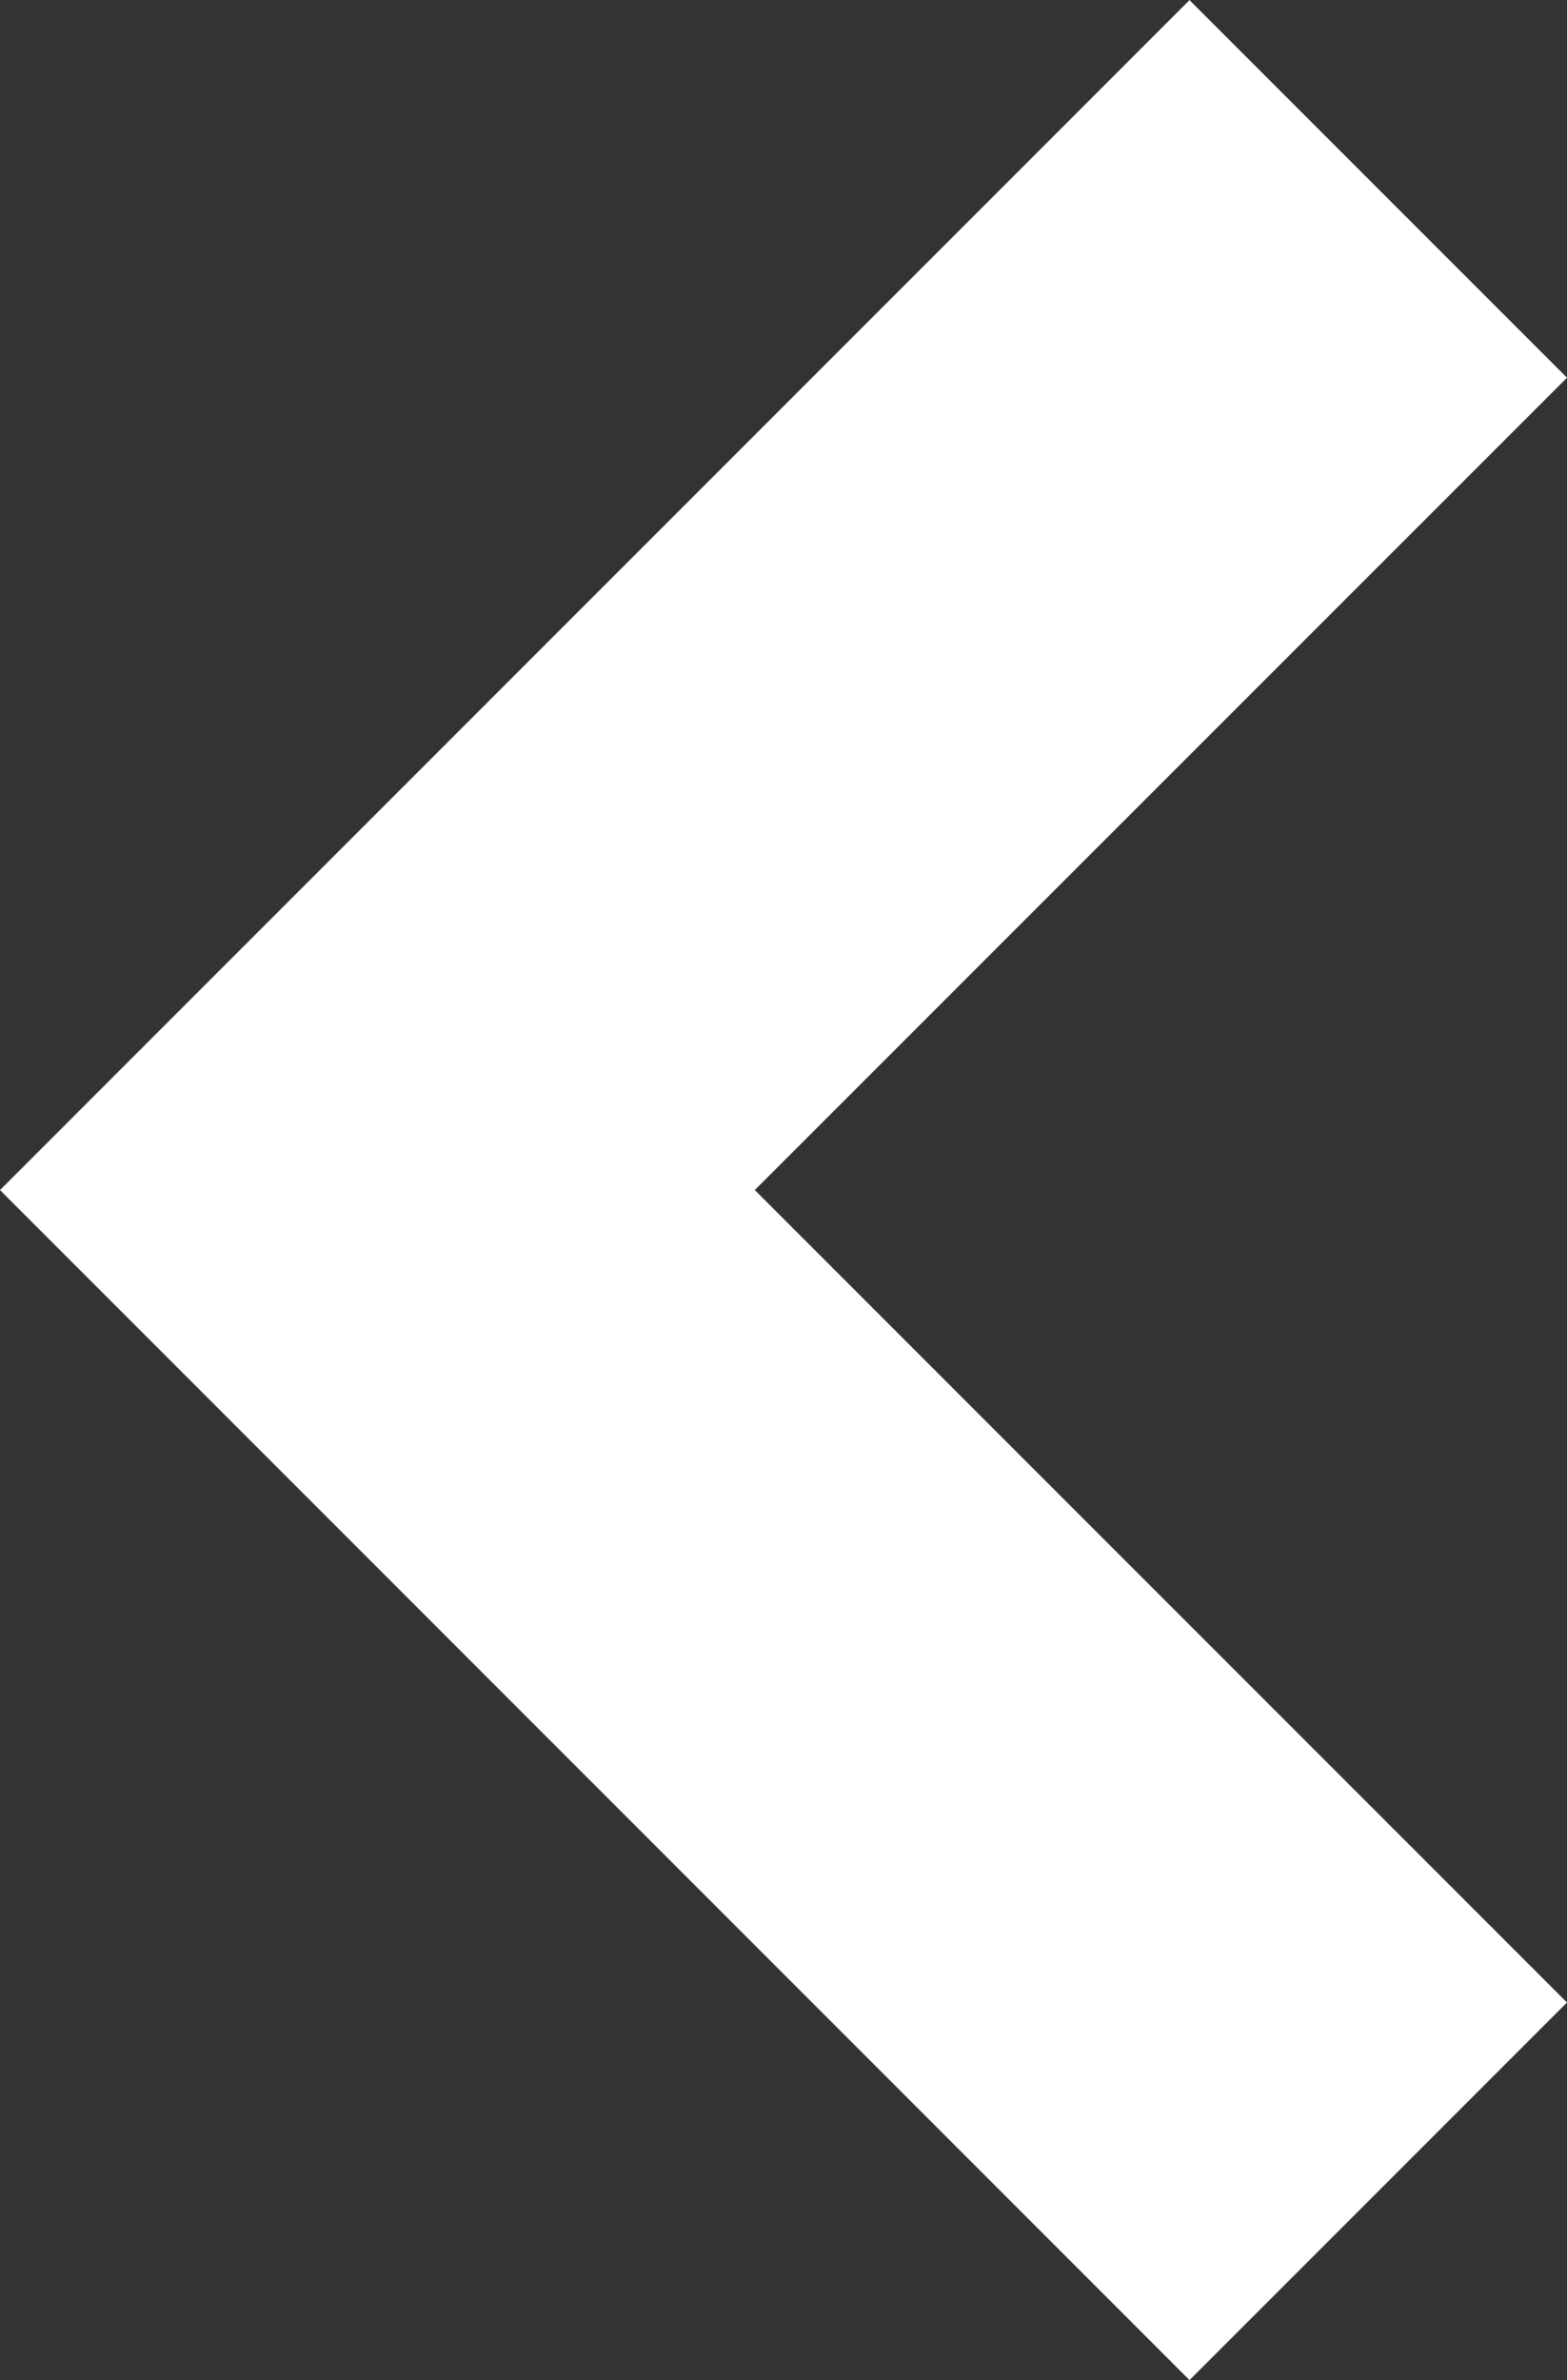 <svg xmlns="http://www.w3.org/2000/svg" width="14.678" height="22.287" viewBox="0 0 14.678 22.287"><rect x="0" y="0" width="14.678" height="22.287" fill="#333333" stroke="none"/><path d="M1.768,20.519l-3.536-3.536L5.84,9.376-1.768,1.768,1.768-1.768,12.91,9.376Z" transform="translate(12.91 20.52) rotate(180)" fill="#fff"/></svg>